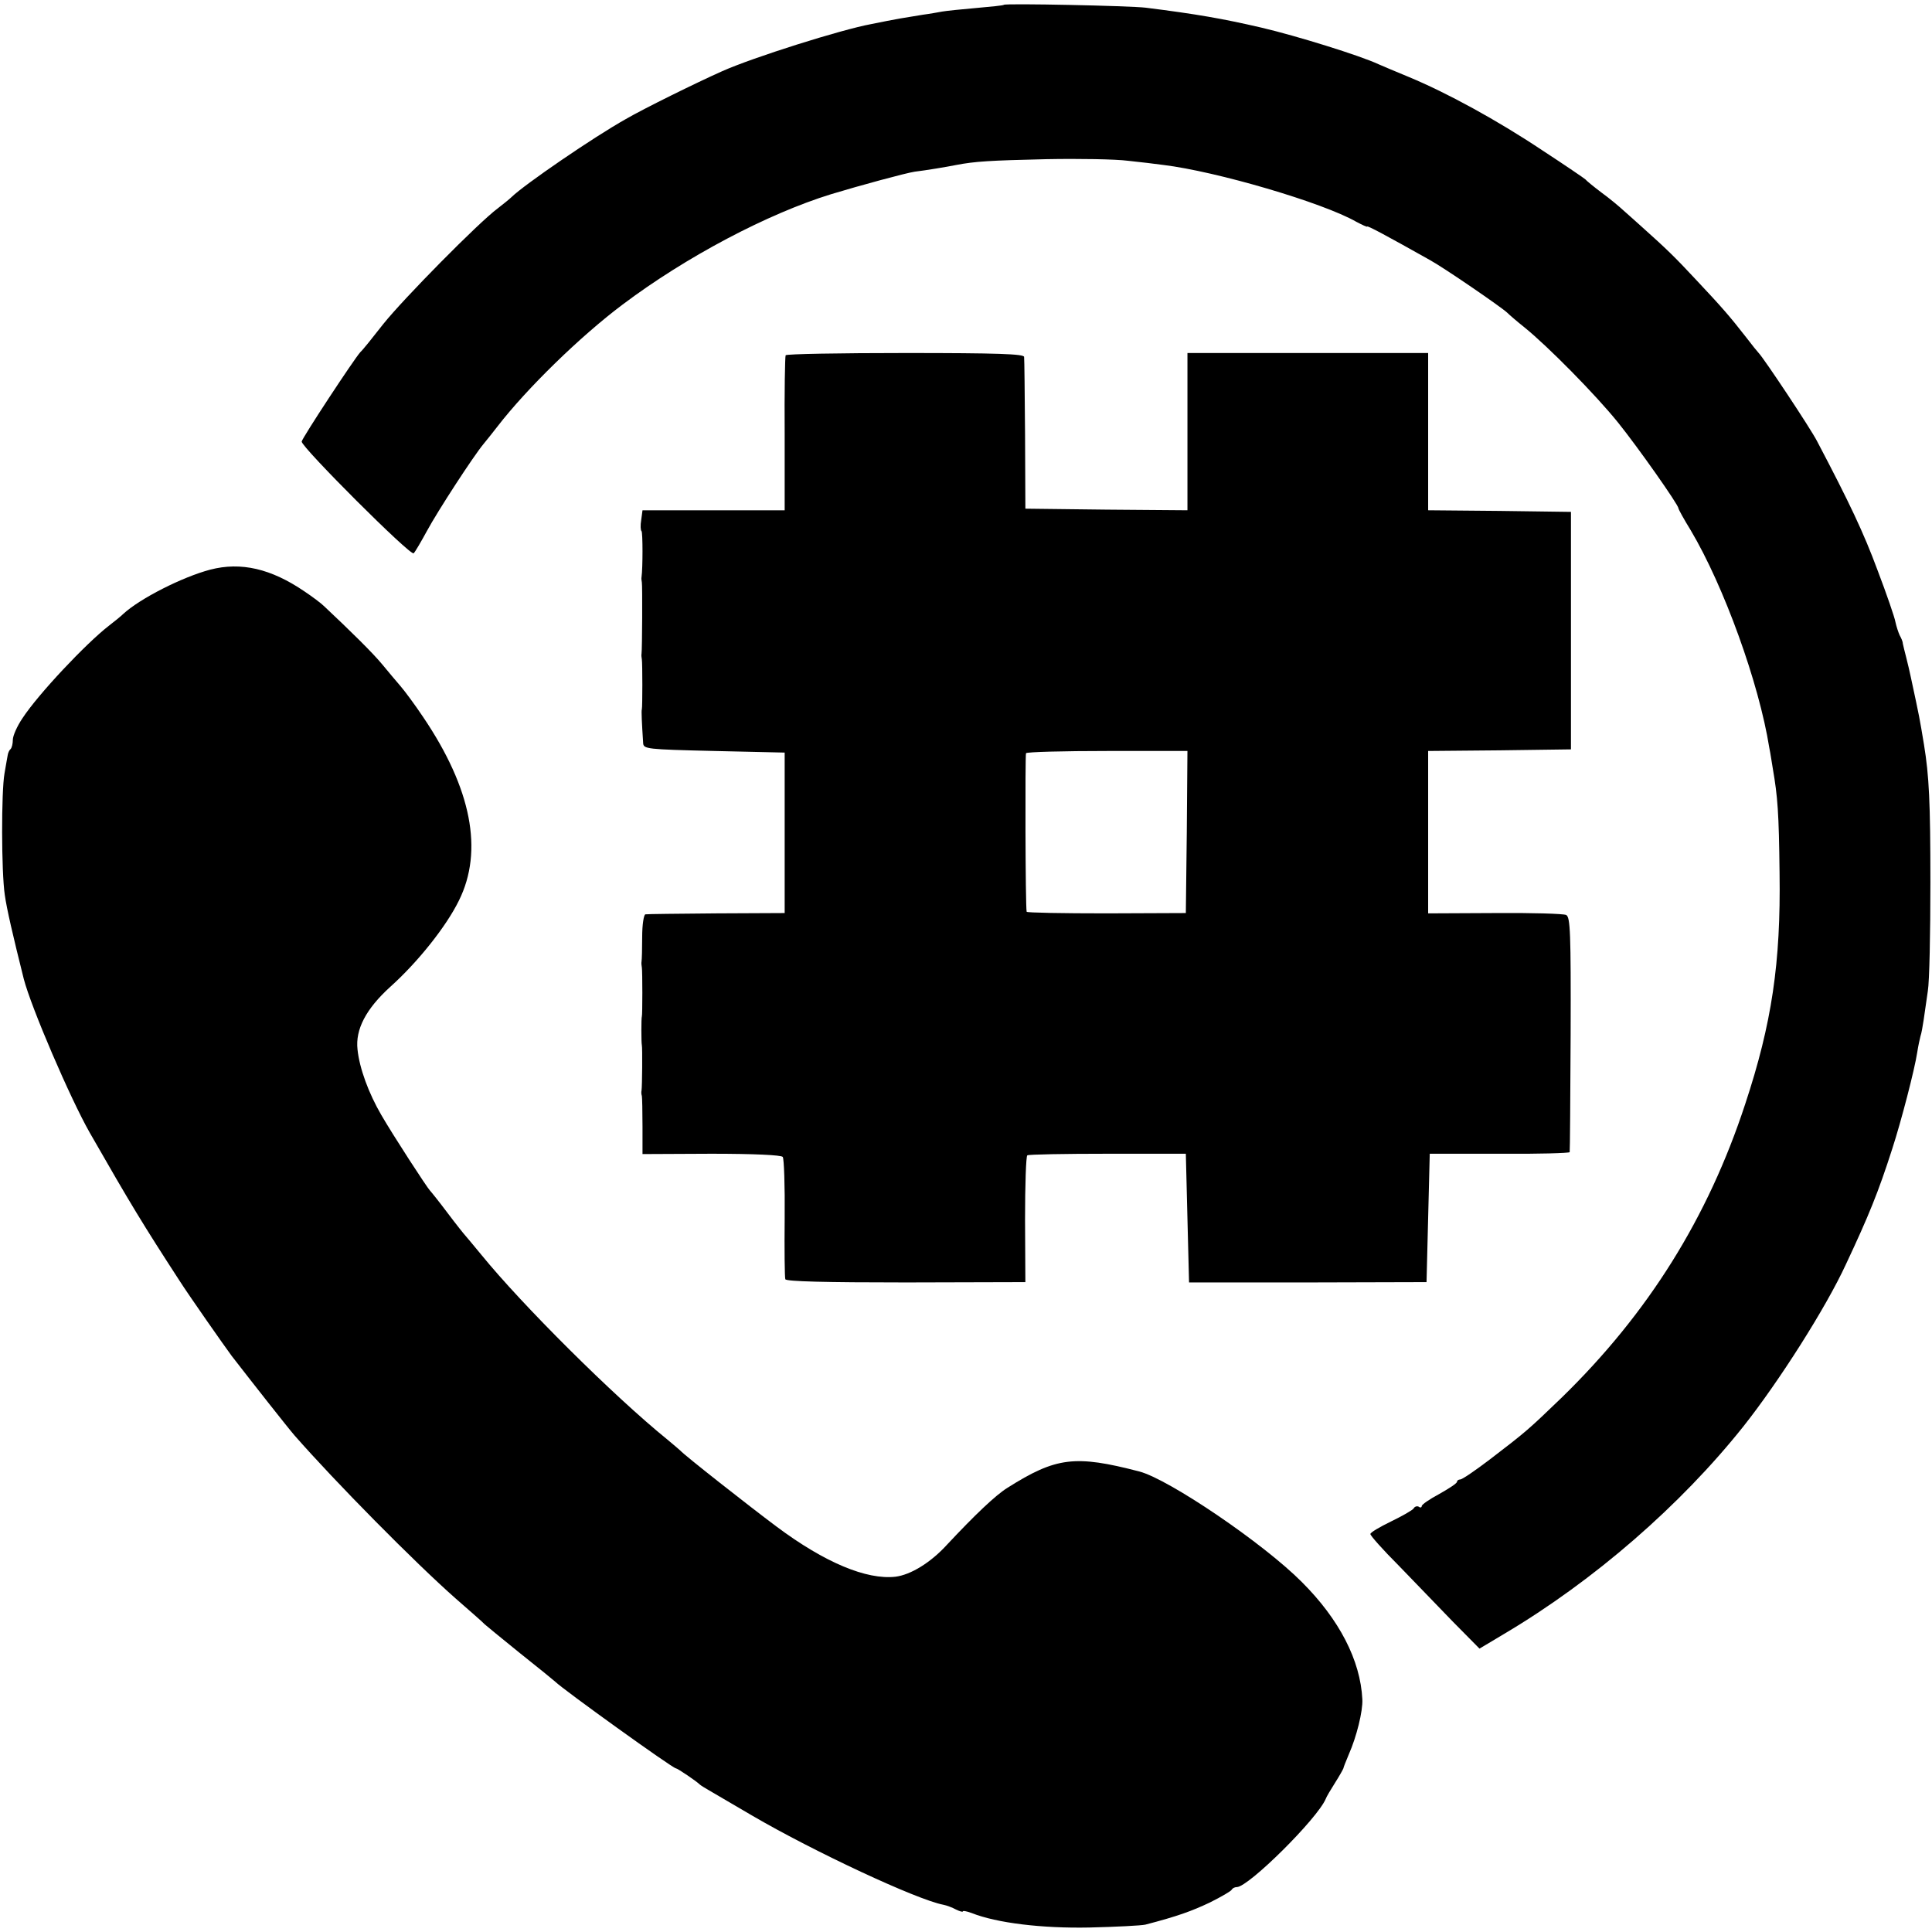 <?xml version="1.0" standalone="no"?>
<!DOCTYPE svg PUBLIC "-//W3C//DTD SVG 20010904//EN"
 "http://www.w3.org/TR/2001/REC-SVG-20010904/DTD/svg10.dtd">
<svg version="1.0" xmlns="http://www.w3.org/2000/svg"
 width="602pt" height="602pt" viewBox="0 0 602 602"
 preserveAspectRatio="xMidYMid meet">
<g transform="translate(0,602) scale(0.1,-0.1)"
fill="#000000" stroke="none">
<path d="M3128 6005 c-1 -2 -41 -6 -87 -10 -47 -4 -94 -9 -105 -11 -11 -2 -38
-7 -61 -10 -68 -11 -79 -13 -110 -19 -16 -3 -39 -8 -50 -10 -93 -17 -369 -104
-465 -147 -83 -37 -245 -117 -300 -149 -100 -56 -316 -204 -356 -243 -6 -6
-26 -22 -44 -36 -58 -43 -293 -281 -356 -360 -32 -41 -64 -81 -71 -87 -20 -22
-183 -270 -183 -279 0 -18 340 -358 349 -348 5 5 23 36 41 69 34 63 146 235
177 272 10 12 29 36 43 54 91 118 258 281 390 380 198 149 452 283 650 344 89
27 233 66 260 70 34 4 100 15 130 21 57 11 104 14 280 18 102 2 217 0 255 -5
39 -4 88 -10 110 -13 165 -20 496 -117 601 -177 19 -10 34 -17 34 -15 0 4 58
-27 195 -104 44 -24 223 -147 241 -164 6 -6 30 -27 54 -46 73 -59 222 -210
292 -297 62 -77 188 -256 188 -267 0 -3 17 -34 38 -68 104 -175 213 -477 245
-678 4 -19 8 -48 11 -65 15 -87 19 -137 21 -325 4 -280 -24 -469 -107 -720
-116 -354 -302 -652 -572 -915 -104 -100 -108 -104 -223 -192 -46 -35 -87 -63
-93 -63 -5 0 -10 -3 -10 -7 0 -5 -25 -21 -55 -38 -30 -16 -55 -33 -55 -38 0
-4 -4 -6 -9 -2 -5 3 -13 1 -16 -5 -4 -6 -36 -24 -71 -41 -35 -17 -64 -34 -64
-39 0 -5 39 -49 88 -98 48 -50 124 -128 169 -175 l83 -84 77 46 c280 166 550
401 745 646 111 140 258 371 320 506 71 151 101 225 144 359 28 86 70 248 78
301 3 20 8 42 10 50 3 8 7 31 10 51 3 21 9 62 13 90 5 29 8 181 8 338 0 251
-4 332 -20 430 -14 84 -13 80 -41 210 -3 14 -9 41 -14 60 -5 19 -10 40 -11 45
0 6 -5 17 -10 26 -4 9 -10 27 -13 41 -2 13 -27 86 -56 162 -43 116 -87 209
-188 401 -21 41 -167 260 -182 275 -3 3 -21 25 -40 50 -49 63 -75 93 -155 178
-66 71 -93 97 -169 165 -17 15 -42 38 -56 50 -14 13 -45 39 -70 57 -25 19 -47
37 -50 41 -3 3 -63 44 -135 91 -141 94 -297 179 -415 228 -41 17 -84 35 -95
40 -58 27 -254 88 -365 114 -121 28 -201 42 -360 62 -50 6 -436 14 -442 9z"/>
<path d="M2448 4913 c-2 -5 -4 -115 -3 -245 l0 -238 -221 0 -222 0 -4 -30 c-3
-17 -2 -33 1 -35 4 -5 4 -115 0 -143 -1 -4 0 -11 1 -17 2 -11 1 -208 -1 -222
-1 -4 0 -12 1 -18 2 -12 2 -148 0 -155 -2 -4 0 -43 4 -105 1 -19 10 -20 221
-25 l220 -5 0 -250 0 -250 -212 -1 c-117 -1 -217 -2 -222 -3 -5 -1 -10 -32
-10 -70 0 -37 -1 -72 -2 -77 -1 -5 0 -13 1 -19 2 -11 2 -149 0 -152 -2 -4 -2
-82 0 -90 2 -8 1 -128 -1 -141 -1 -4 -1 -11 1 -17 1 -5 2 -48 2 -95 l0 -86
215 1 c132 0 218 -4 222 -10 4 -5 7 -91 6 -190 -1 -99 0 -185 2 -191 3 -7 124
-10 376 -10 l372 1 -1 195 c0 107 3 197 7 200 4 3 117 5 251 5 l243 0 5 -201
5 -200 370 0 370 1 5 200 5 200 218 0 c119 -1 218 2 218 5 1 3 2 169 3 368 1
316 -1 365 -14 371 -8 4 -108 7 -222 6 l-208 -1 0 253 0 253 223 2 222 3 0
370 0 370 -223 3 -222 2 0 245 0 245 -375 0 -375 0 0 -245 0 -245 -252 2 -253
3 -1 230 c-1 127 -2 236 -3 243 -1 9 -82 12 -370 12 -204 0 -371 -3 -373 -7z
m1250 -1485 l-3 -253 -247 -1 c-137 0 -249 2 -249 5 -4 16 -5 487 -2 494 2 4
116 7 254 7 l249 0 -2 -252z"/>
<path d="M655 4245 c-87 -23 -219 -90 -271 -138 -7 -7 -27 -23 -45 -37 -71
-55 -220 -213 -269 -288 -17 -25 -30 -55 -30 -67 0 -12 -3 -25 -7 -29 -4 -3
-8 -12 -9 -19 -1 -7 -6 -32 -10 -57 -10 -56 -10 -306 1 -379 6 -43 25 -125 59
-261 23 -89 145 -373 206 -480 127 -222 166 -286 279 -460 30 -47 140 -204
163 -235 58 -75 175 -224 196 -248 129 -147 375 -396 502 -508 47 -41 87 -76
90 -80 3 -3 52 -43 110 -90 58 -46 107 -86 110 -89 24 -24 366 -270 376 -270
5 0 64 -40 74 -50 3 -3 16 -11 30 -19 14 -8 75 -44 135 -79 192 -112 511 -261
594 -277 11 -2 29 -9 40 -15 12 -6 21 -8 21 -6 0 3 12 1 28 -5 78 -31 219 -48
367 -45 83 2 161 6 174 9 100 26 144 42 201 69 36 18 67 36 68 40 2 4 9 8 16
8 36 0 251 213 277 275 2 6 15 28 29 50 14 22 25 42 26 45 0 3 8 22 17 44 24
54 44 135 42 171 -6 122 -72 249 -188 365 -120 121 -415 321 -507 345 -200 52
-259 45 -411 -51 -37 -23 -102 -85 -188 -177 -51 -56 -113 -94 -161 -100 -90
-10 -220 44 -370 156 -87 65 -288 223 -300 237 -3 3 -21 18 -40 34 -168 136
-454 421 -580 576 -25 30 -47 57 -50 60 -3 3 -28 34 -55 70 -27 36 -52 67 -55
70 -9 9 -115 172 -152 236 -39 67 -68 145 -74 204 -7 62 26 126 102 195 86 77
175 189 214 269 77 155 39 349 -111 571 -26 39 -58 82 -71 97 -13 15 -39 46
-58 69 -29 35 -96 101 -180 180 -9 9 -37 30 -61 46 -104 71 -198 93 -294 68z"/>
</g>
</svg>
